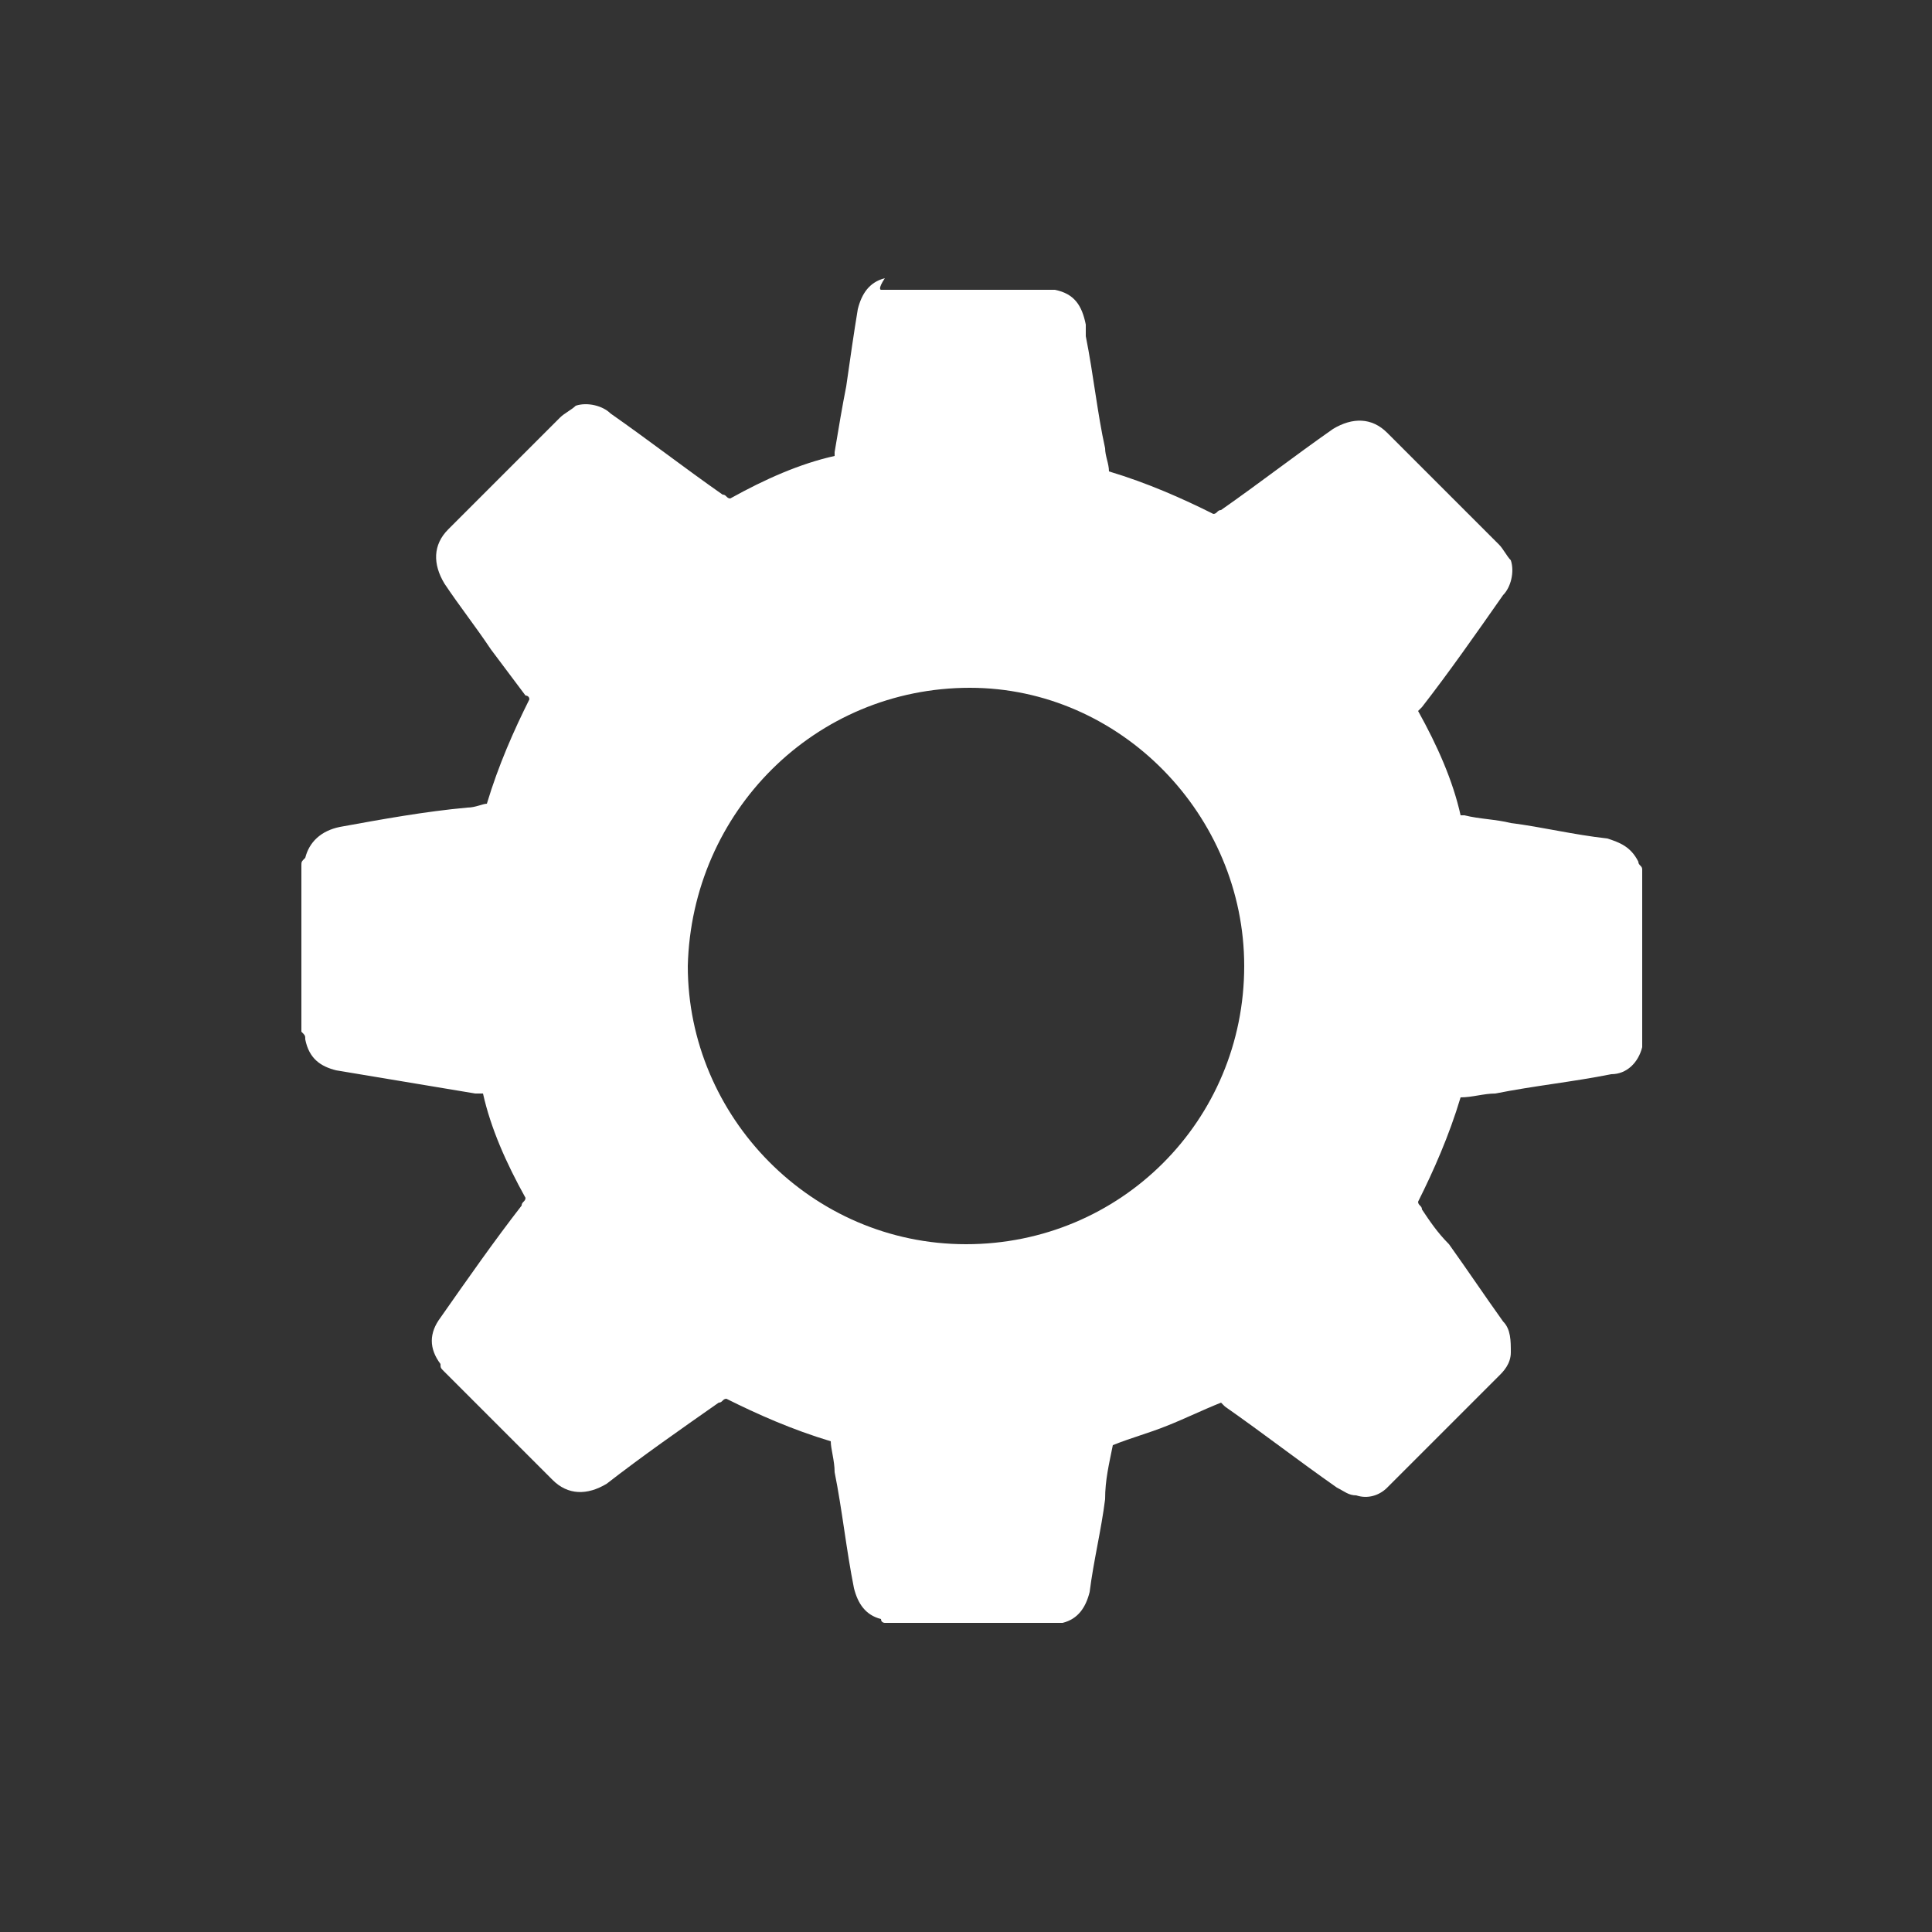 <?xml version="1.0" encoding="utf-8"?>
<!-- Generator: Adobe Illustrator 23.0.0, SVG Export Plug-In . SVG Version: 6.00 Build 0)  -->
<svg version="1.1" id="Livello_1" xmlns="http://www.w3.org/2000/svg" xmlns:xlink="http://www.w3.org/1999/xlink" x="0px" y="0px"
	 viewBox="0 0 50 50" style="enable-background:new 0 0 50 50;" xml:space="preserve">
<rect x="0" y="0" width="50" height="50" fill="#333333" stroke="none"/>
<style type="text/css">
	.st0{fill:none;}
	.st1{fill:#FFFFFF;}
</style>
<rect class="st0" width="50" height="50"/>
<g>
	<path class="st1" d="M22.8,7.5c1.5,0,3,0,4.4,0c0,0,0,0,0.1,0c0.5,0.1,0.7,0.4,0.8,0.9c0,0.1,0,0.2,0,0.3c0.2,1,0.3,2,0.5,2.9
		c0,0.2,0.1,0.4,0.1,0.6c1,0.3,1.9,0.7,2.7,1.1c0.1,0,0.1-0.1,0.2-0.1c1-0.7,1.9-1.4,2.9-2.1c0.5-0.3,1-0.3,1.4,0.1
		c1,1,1.9,1.9,2.9,2.9c0.1,0.1,0.2,0.3,0.3,0.4c0.1,0.3,0,0.7-0.2,0.9c-0.7,1-1.4,2-2.1,2.9c0,0-0.1,0.1-0.1,0.1
		c0.5,0.9,0.9,1.8,1.1,2.7c0,0,0.1,0,0.1,0c0.4,0.1,0.8,0.1,1.2,0.2c0.8,0.1,1.6,0.3,2.5,0.4c0.3,0.1,0.6,0.2,0.8,0.6
		c0,0.1,0.1,0.1,0.1,0.2c0,1.5,0,3.1,0,4.6c0,0,0,0,0,0c-0.1,0.4-0.4,0.7-0.8,0.7c-1,0.2-2,0.3-3,0.5c-0.3,0-0.6,0.1-0.9,0.1
		c-0.3,1-0.7,1.9-1.1,2.7c0,0.1,0.1,0.1,0.1,0.2c0.2,0.3,0.4,0.6,0.7,0.9c0.5,0.7,0.9,1.3,1.4,2c0.2,0.2,0.2,0.5,0.2,0.8
		c0,0.3-0.2,0.5-0.3,0.6c-0.9,0.9-1.9,1.9-2.8,2.8c0,0-0.1,0.1-0.1,0.1c-0.2,0.2-0.5,0.3-0.8,0.2c-0.2,0-0.3-0.1-0.5-0.2
		c-1-0.7-1.9-1.4-2.9-2.1c0,0-0.1-0.1-0.1-0.1c-0.5,0.2-0.9,0.4-1.4,0.6c-0.5,0.2-0.9,0.3-1.4,0.5c-0.1,0.5-0.2,0.9-0.2,1.4
		c-0.1,0.8-0.3,1.6-0.4,2.4c-0.1,0.4-0.3,0.7-0.7,0.8c0,0-0.1,0-0.1,0c-1.5,0-3,0-4.5,0c0,0-0.1,0-0.1-0.1c-0.4-0.1-0.6-0.4-0.7-0.8
		c-0.2-1-0.3-2-0.5-3c0-0.3-0.1-0.6-0.1-0.8c-1-0.3-1.9-0.7-2.7-1.1c-0.1,0-0.1,0.1-0.2,0.1c-1,0.7-2,1.4-2.9,2.1
		c-0.5,0.3-1,0.3-1.4-0.1c-0.9-0.9-1.9-1.9-2.8-2.8c-0.1-0.1-0.1-0.1-0.1-0.2c-0.3-0.4-0.3-0.8,0-1.2c0.7-1,1.4-2,2.1-2.9
		c0-0.1,0.1-0.1,0.1-0.2c-0.5-0.9-0.9-1.8-1.1-2.7c-0.1,0-0.2,0-0.2,0c-1.2-0.2-2.4-0.4-3.6-0.6c-0.4-0.1-0.7-0.3-0.8-0.8
		c0-0.1,0-0.1-0.1-0.2c0-1.4,0-2.8,0-4.3c0-0.1,0-0.1,0.1-0.2c0.1-0.4,0.4-0.7,0.9-0.8c1.1-0.2,2.2-0.4,3.3-0.5
		c0.2,0,0.4-0.1,0.5-0.1c0.3-1,0.7-1.9,1.1-2.7c0-0.1-0.1-0.1-0.1-0.1c-0.3-0.4-0.6-0.8-0.9-1.2c-0.4-0.6-0.8-1.1-1.2-1.7
		c-0.3-0.5-0.3-1,0.1-1.4c1-1,1.9-1.9,2.9-2.9c0.1-0.1,0.3-0.2,0.4-0.3c0.3-0.1,0.7,0,0.9,0.2c1,0.7,1.9,1.4,2.9,2.1
		c0.1,0,0.1,0.1,0.2,0.1c0.9-0.5,1.8-0.9,2.7-1.1c0,0,0-0.1,0-0.1c0.1-0.6,0.2-1.2,0.3-1.7c0.1-0.7,0.2-1.4,0.3-2
		c0.1-0.4,0.3-0.7,0.7-0.8C22.7,7.5,22.8,7.5,22.8,7.5z M25,32.2c4,0,7.2-3.2,7.2-7.2c0-3.9-3.2-7.2-7.1-7.2c-4,0-7.2,3.2-7.3,7.2
		C17.8,28.9,21,32.2,25,32.2z"/>
</g>
</svg>
